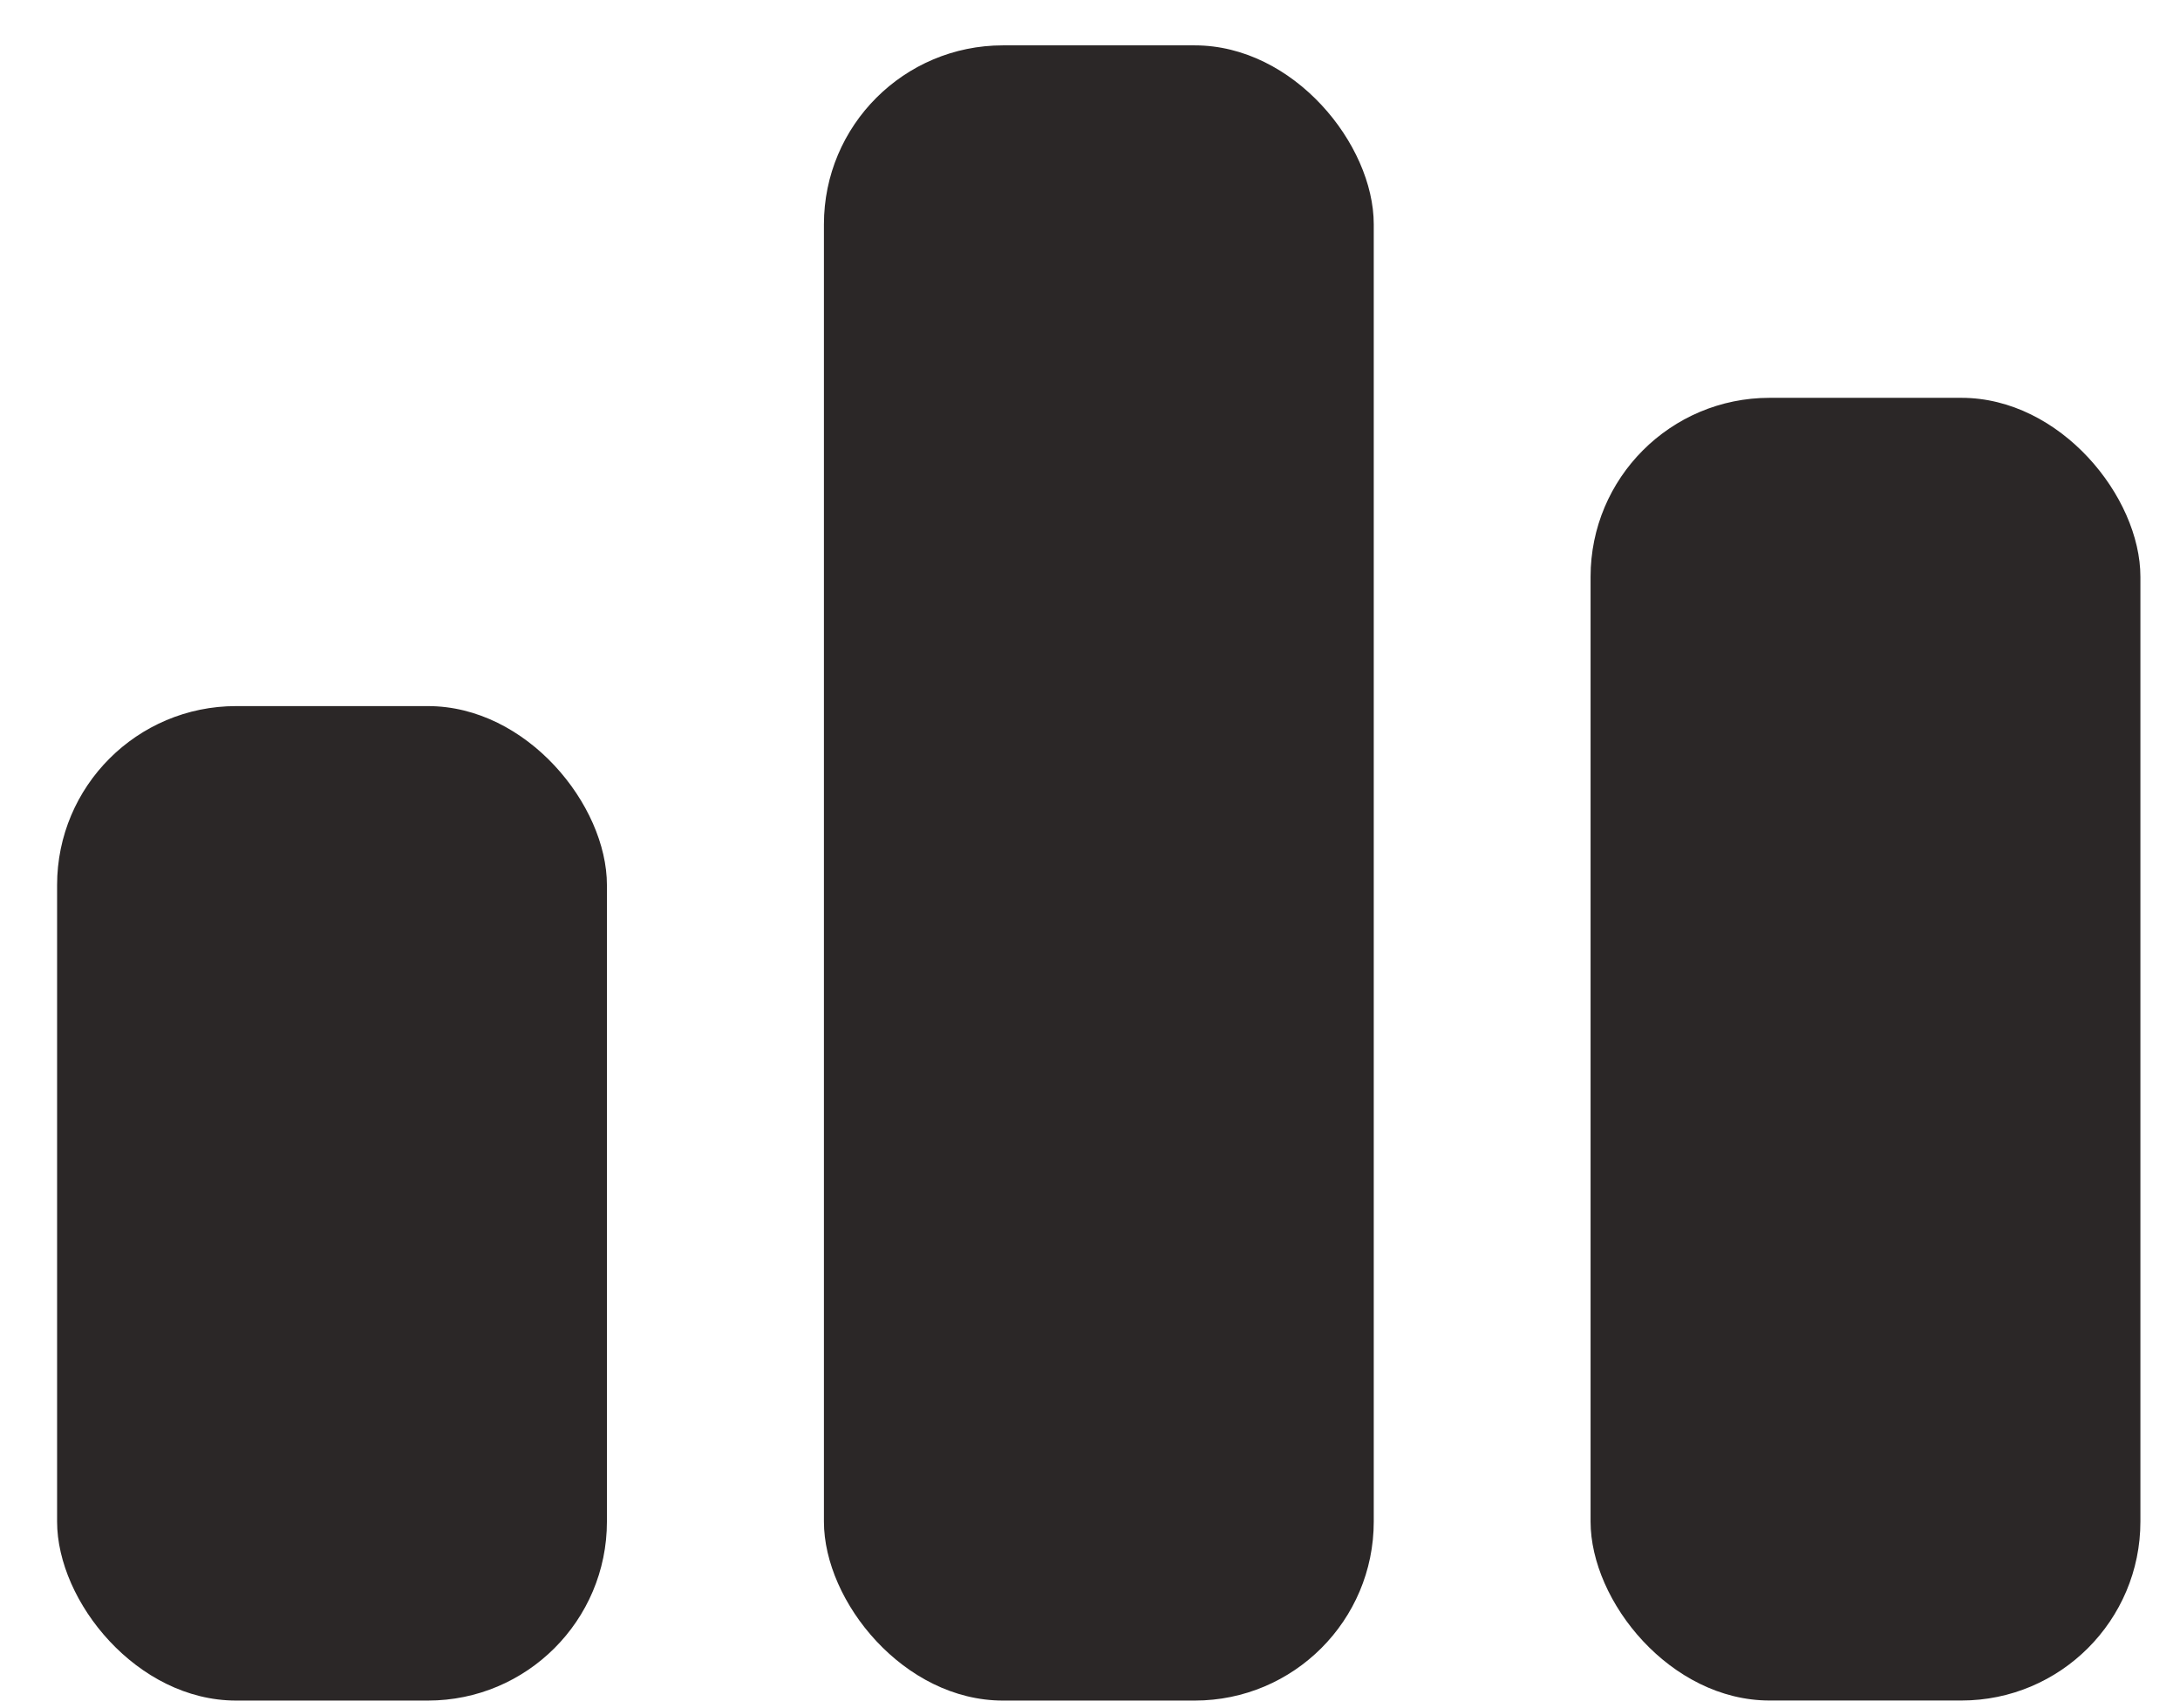 <svg width="37" height="29" viewBox="0 0 37 29" fill="none" xmlns="http://www.w3.org/2000/svg">
<rect x="0.969" y="11.986" width="9.332" height="16.881" rx="3.038" fill="#2B2727"/>
<rect x="13.984" y="0.77" width="9.332" height="28.097" rx="3.038" fill="#2B2727"/>
<rect x="26.996" y="6.753" width="9.332" height="22.113" rx="3.038" fill="#2B2727"/>
</svg>

